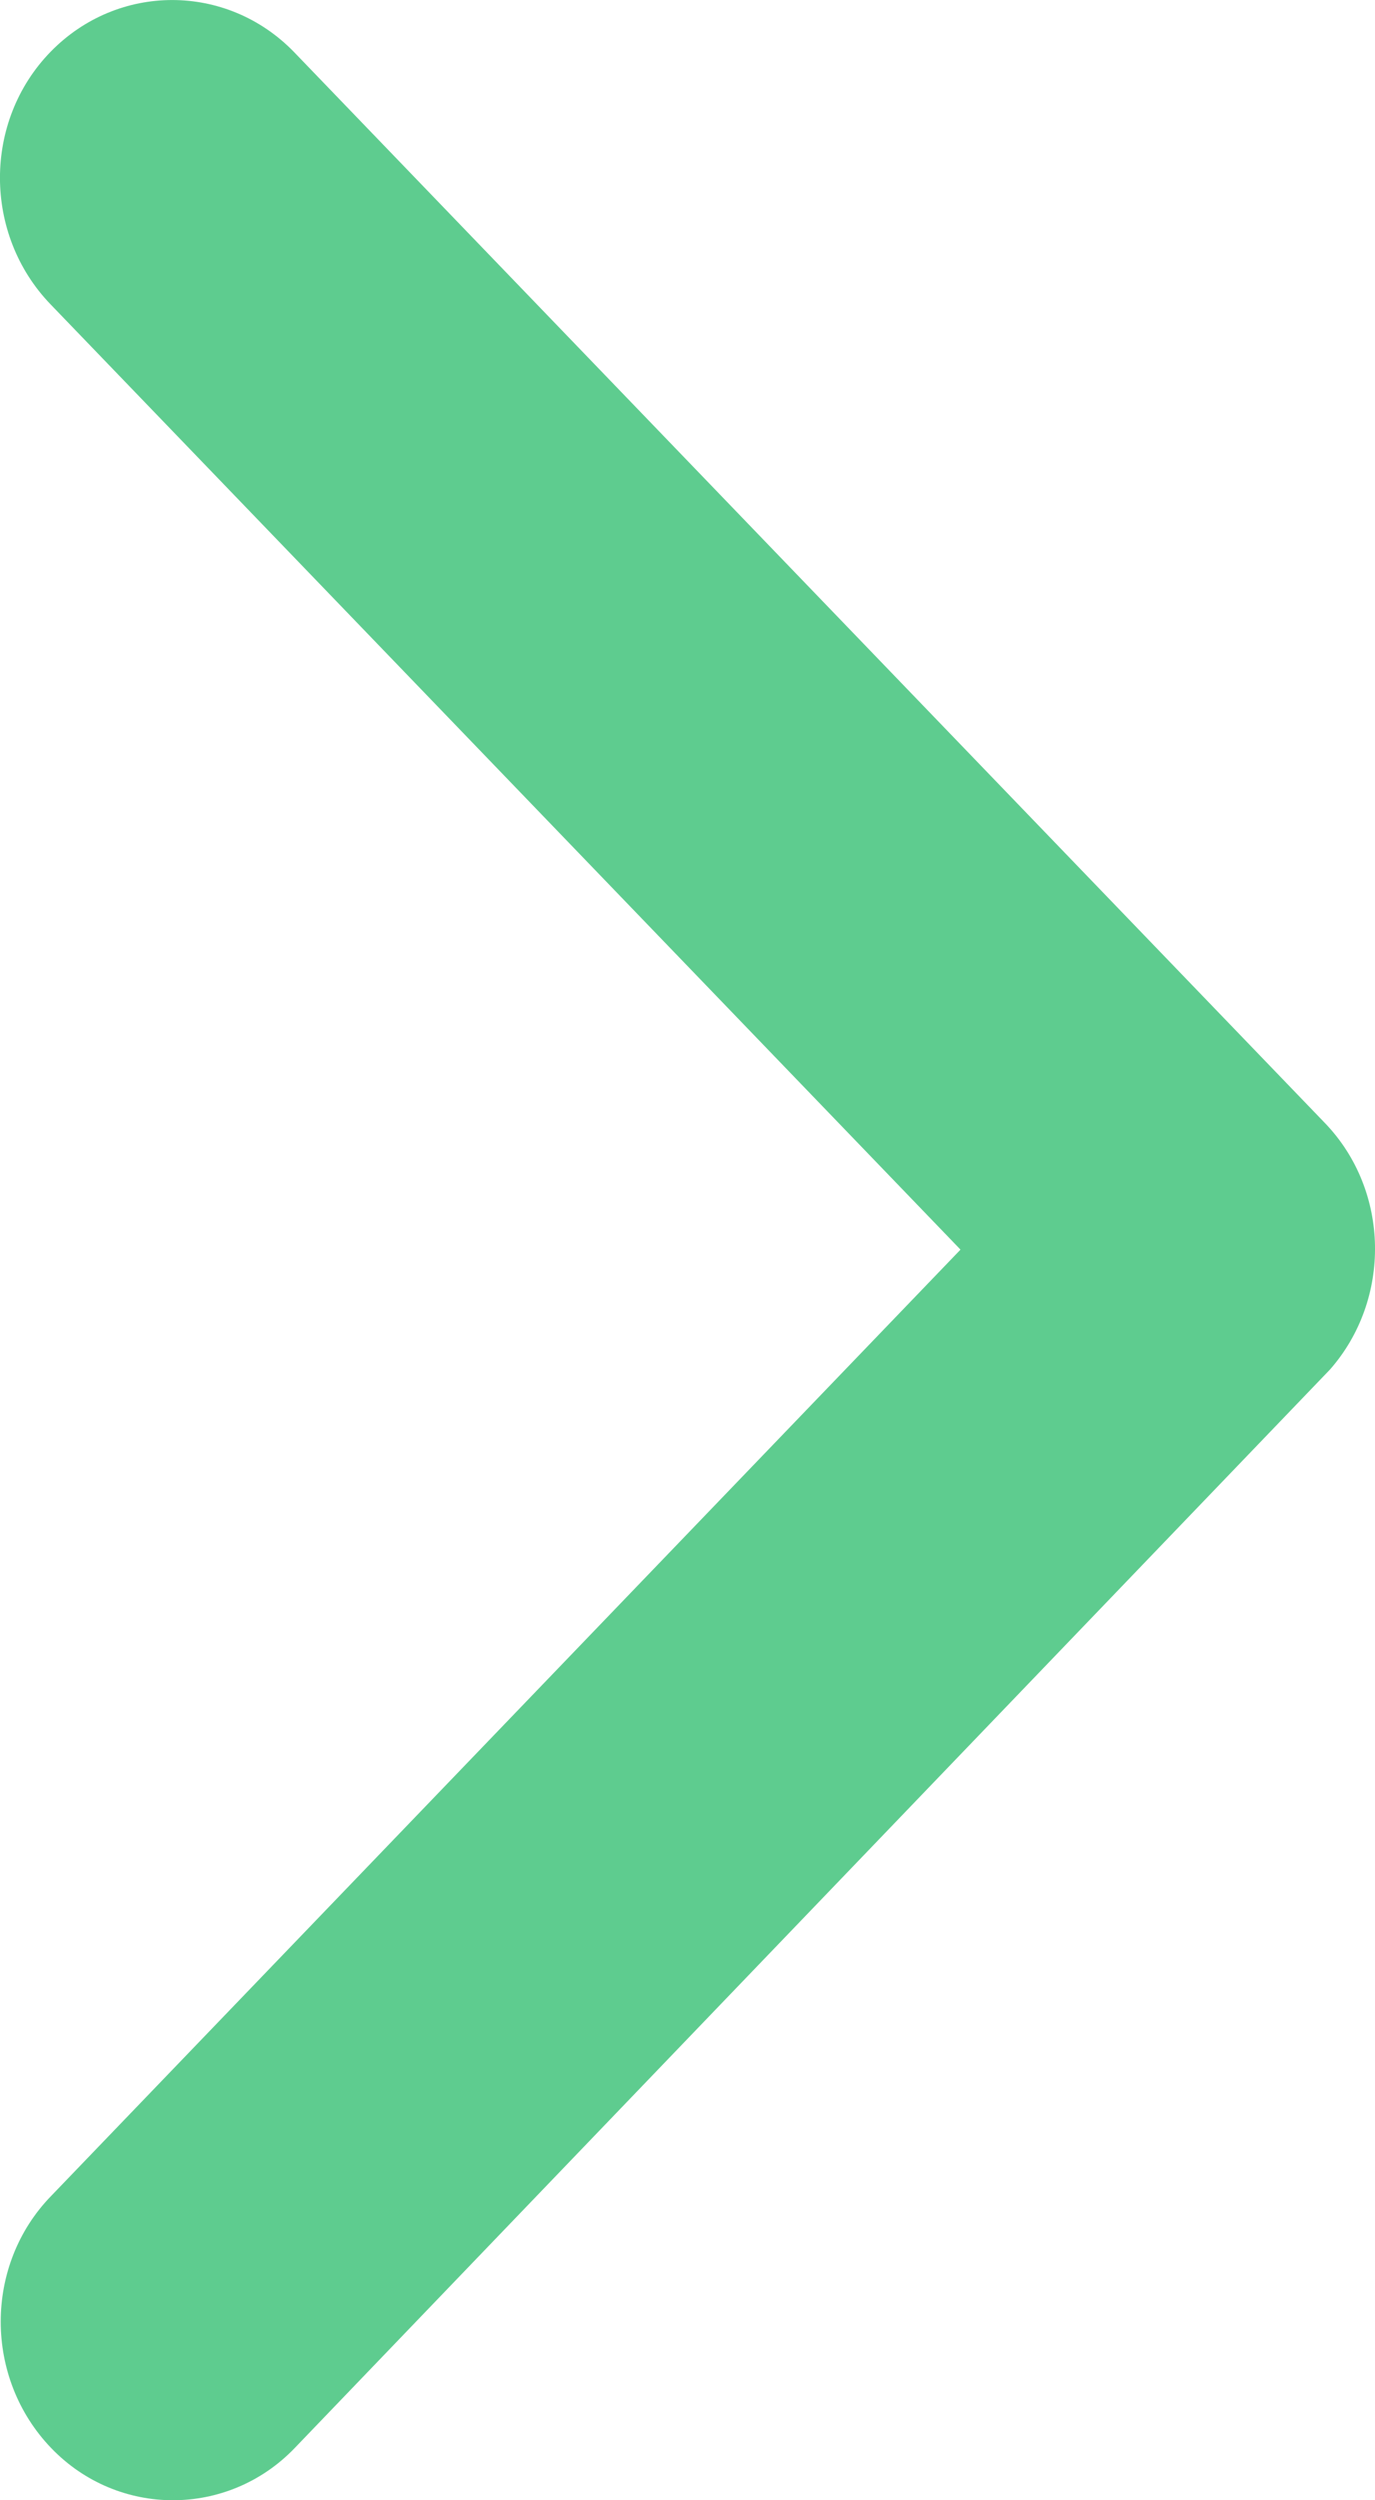 <svg width="11" height="20" viewBox="0 0 11 20" fill="none" xmlns="http://www.w3.org/2000/svg">
<path d="M7.684 9.996L0.404 2.434C-0.135 1.874 -0.135 0.969 0.404 0.415C0.942 -0.138 1.813 -0.138 2.351 0.415L10.6 8.984C11.121 9.526 11.132 10.395 10.64 10.955L2.357 19.583C2.088 19.863 1.733 20 1.383 20C1.034 20 0.679 19.863 0.41 19.583C-0.129 19.023 -0.129 18.118 0.41 17.565L7.684 9.996Z" fill="#5ECC8F"/>
</svg>
